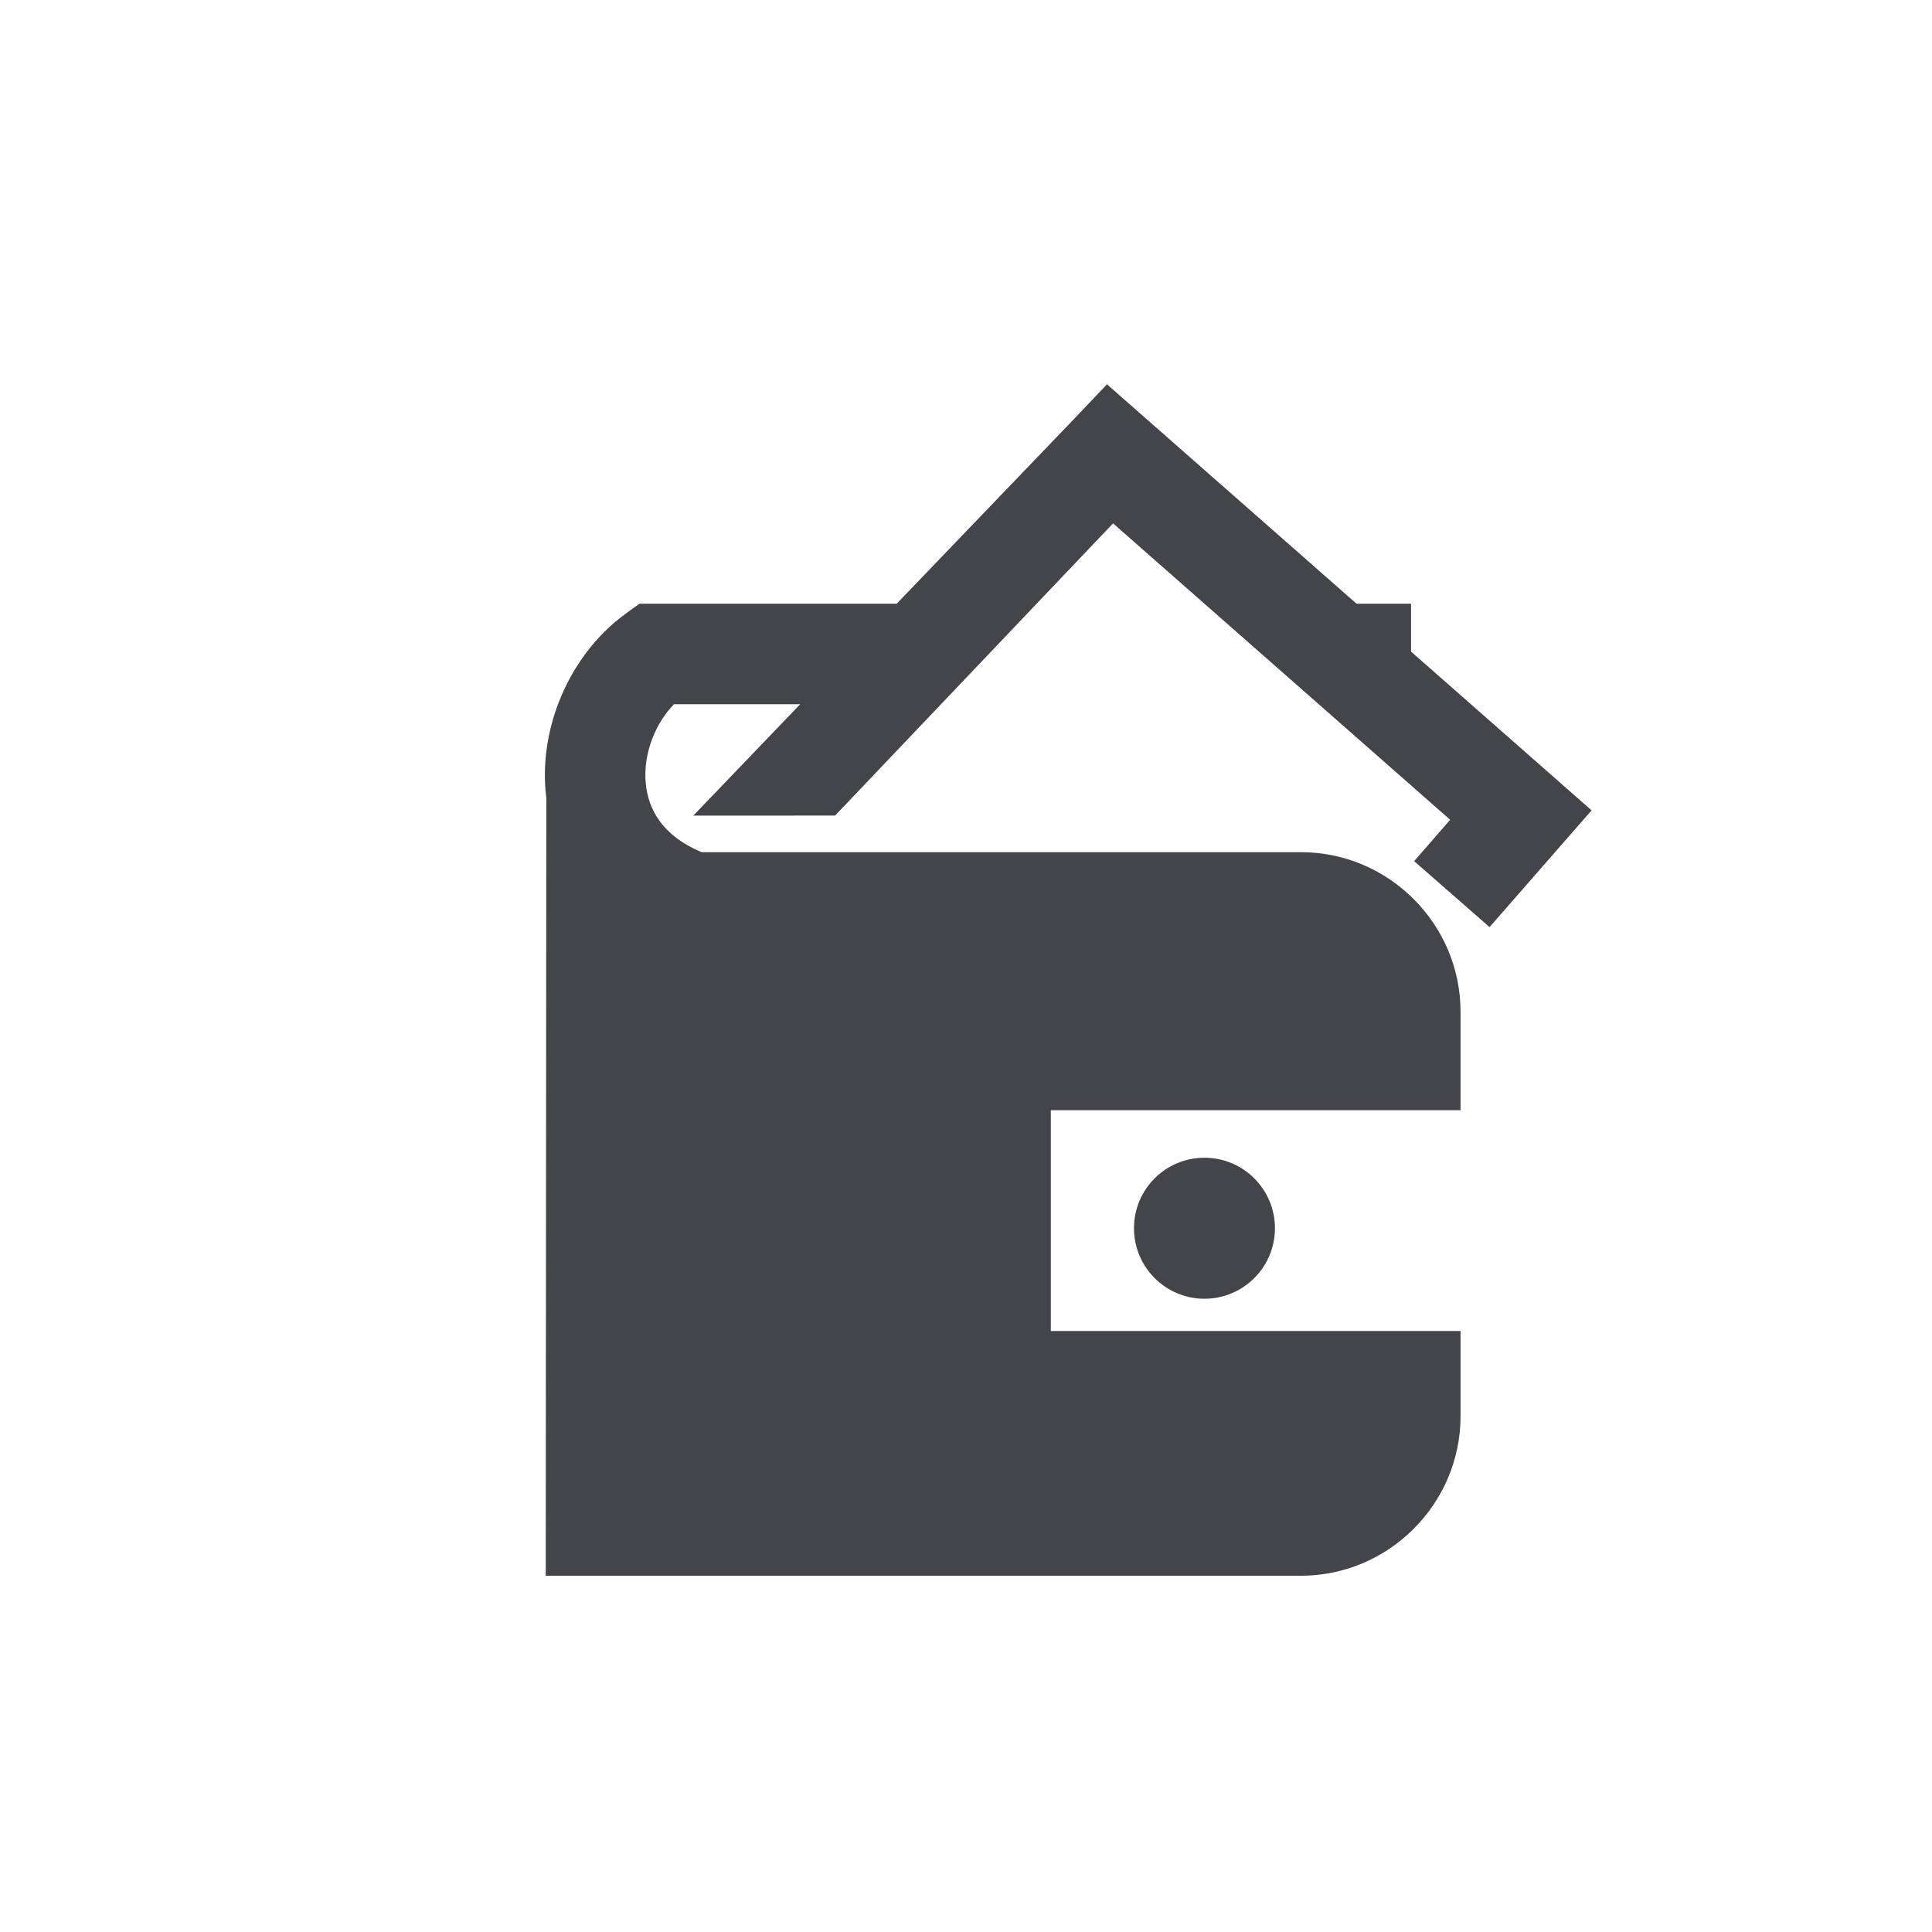 <?xml version="1.0" encoding="iso-8859-1"?>
<!-- Generator: Adobe Illustrator 19.1.0, SVG Export Plug-In . SVG Version: 6.00 Build 0)  -->
<svg version="1.1" id="Layer_1" xmlns="http://www.w3.org/2000/svg" xmlns:xlink="http://www.w3.org/1999/xlink" x="0px" y="0px"
	 viewBox="-224 101 150 150" style="enable-background:new -224 101 150 150;" xml:space="preserve">
<g id="Guides_For_Artboard">
</g>
<g id="Layer_1_1_">
	<path style="fill:#44454B;" d="M-169.529,167.163h46.532c6.818,0,12.393,5.575,12.393,12.392v7.642h-31.811v17.143h31.811v6.609
		c0,6.814-5.579,12.392-12.393,12.392h-58.633l0.046-60.379c-0.025-0.202-0.046-0.403-0.064-0.605
		c-0.191-2.336,0.198-4.708,1.048-6.881c1.062-2.726,2.874-5.164,5.21-6.856l1.034-0.747h1.253h18.721l13.744-14.318l2.584-2.718
		l2.811,2.471l16.566,14.565h4.23v3.717l11.104,9.763l2.913,2.563l-7.922,9.065l-5.855-5.122l2.796-3.211l-26.172-23.013
		l-21.581,22.686l-11.008,0.004l8.297-8.648h-9.798c-0.712,0.733-1.281,1.639-1.671,2.634c-0.425,1.094-0.623,2.28-0.527,3.437
		c0.088,1.058,0.428,2.096,1.079,2.991C-172.098,165.694-171.033,166.536-169.529,167.163L-169.529,167.163z M-130.486,190.886
		c-3.023,0-5.472,2.45-5.472,5.472s2.449,5.476,5.472,5.476c3.023,0,5.472-2.453,5.472-5.476S-127.463,190.886-130.486,190.886z"/>
</g>
</svg>

